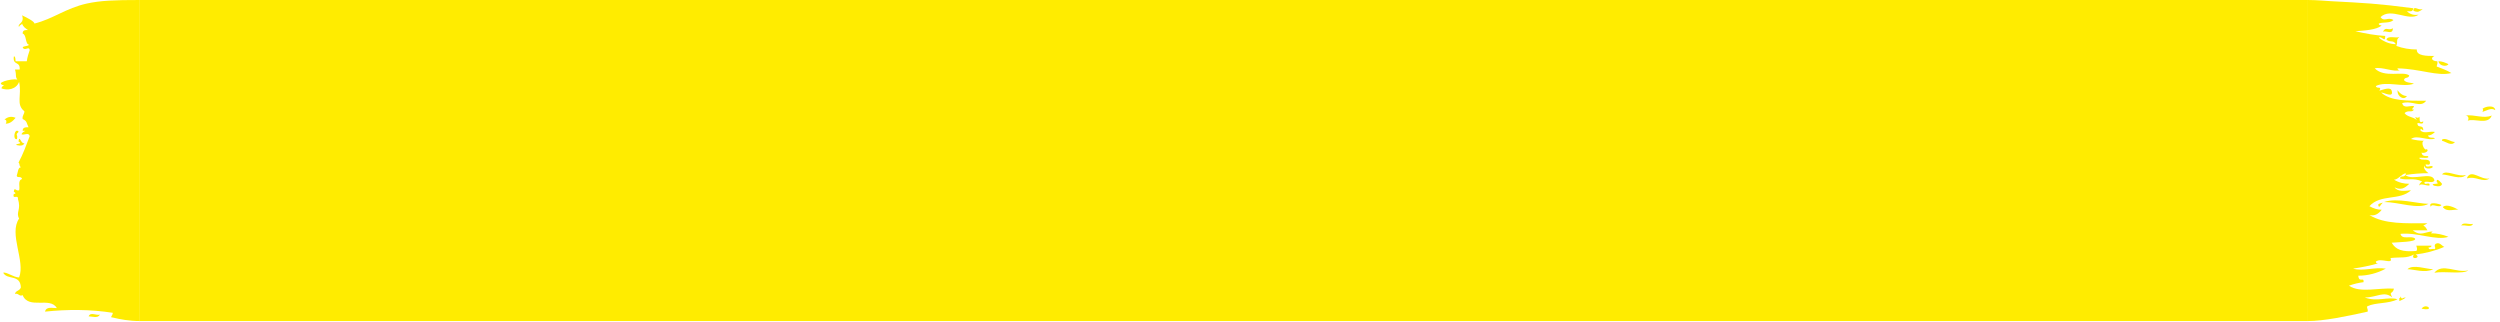 <svg xmlns="http://www.w3.org/2000/svg" width="381" height="49" viewBox="0 0 381 49" fill="none"><path d="M1.027 12.928C1.027 12.928 0.308 12.928 0.219 13.467C1.116 13.826 2.463 13.646 2.912 12.479C3.361 14.544 2.373 15.891 3.72 16.968C3.72 17.417 3.361 17.596 3.451 18.135C4.169 18.494 3.989 18.674 4.348 19.392C3.9 19.392 3.451 19.392 3.451 19.931C4.348 19.931 3.451 19.931 3.271 20.469C3.72 20.649 4.348 20.11 4.528 20.739C3.989 22.175 3.54 23.432 2.822 24.779C3.092 25.048 2.822 25.138 3.181 25.497C2.732 25.497 2.732 26.305 2.553 26.754C2.553 27.203 3.271 26.754 3.361 27.292C2.643 27.472 3.092 28.549 2.912 28.998C2.373 29.178 2.194 28.37 2.104 29.267C2.373 29.267 2.463 29.627 2.104 29.537C1.835 30.524 2.822 29.537 2.732 30.345C3.271 31.961 2.373 32.32 2.912 33.307C1.296 35.642 3.9 39.771 2.912 42.285C2.104 42.285 0.937 41.387 0.488 41.567C1.116 42.734 3.092 41.746 3.181 43.811C3.002 44.35 2.373 44.26 2.284 44.799C2.822 44.619 2.912 45.248 3.451 44.978C4.348 47.223 7.67 45.158 8.658 46.954C7.94 46.954 7.042 46.684 6.862 47.492C10.274 47.133 13.775 47.133 17.187 47.672C17.187 48.121 16.648 48.39 17.187 48.39C18.264 48.659 19.7 48.929 21.316 48.929L21.316 3.8147e-06C17.366 3.46936e-06 15.301 0.09 13.236 0.539C10.005 1.257 8.119 2.873 5.246 3.591C5.246 3.232 3.9 2.604 3.361 2.334C3.81 3.591 2.553 3.591 2.912 4.13C2.912 3.771 3.271 3.86 3.361 3.591C3.54 4.13 3.9 4.309 4.259 4.579C3.81 4.579 3.451 4.579 3.451 5.117C4.079 5.297 3.81 6.733 4.438 6.823C4.259 7.092 3.181 7.003 3.54 7.362C3.9 7.721 4.438 7.003 4.528 7.631C4.348 8.17 4.169 8.708 4.079 9.337L2.373 9.337C2.373 9.337 2.373 8.439 2.104 8.619C1.924 10.055 3.092 9.247 3.002 10.594L2.284 10.594C2.553 11.492 2.284 11.671 2.643 12.12C1.745 11.94 -1.038 12.659 0.668 13.018L1.027 12.928Z" fill="#FFEC00"></path><path d="M3.531 26.571C3.531 26.571 3.172 25.314 3.711 25.404C3.442 25.763 3.89 26.122 3.531 26.571Z" fill="#FFEC00"></path><path d="M0.853 18.855C1.481 18.855 1.93 18.495 2.379 17.957C1.75 17.688 1.212 17.777 0.673 18.226C1.032 18.226 1.032 18.585 0.853 18.944L0.853 18.855Z" fill="#FFEC00"></path><path d="M2.549 21.276C2.549 21.276 2.729 20.917 2.549 20.558C2.549 20.199 2.818 20.289 2.818 20.02C2.19 19.481 1.921 21.366 2.549 21.187L2.549 21.276Z" fill="#FFEC00"></path><path d="M2.456 22.086C2.456 22.086 3.533 22.445 3.713 21.817C3.174 21.997 2.995 20.47 2.815 21.548C3.533 21.997 2.546 21.817 2.456 22.086Z" fill="#FFEC00"></path><path d="M15.215 47.943C14.676 48.123 13.778 47.494 13.509 48.212C14.048 48.212 14.945 48.571 15.215 47.943Z" fill="#FFEC00"></path><rect width="330.417" height="48.929" transform="translate(21.316)" fill="#FFEC00"></rect><path d="M366.813 14.632C366.277 14.632 365.742 14.273 365.385 13.734L365.385 13.914C365.385 14.722 366.366 15.35 366.813 14.632Z" fill="#FFEC00"></path><path d="M374.131 21.639C373.506 21.639 372.703 20.92 372.168 21.279L372.168 21.459C372.703 21.549 373.596 22.357 374.131 21.639Z" fill="#FFEC00"></path><path d="M375.82 26.664C374.482 27.023 372.787 25.766 372.163 26.574C373.412 26.664 375.017 27.472 375.82 26.664Z" fill="#FFEC00"></path><path d="M379.393 27.2C378.054 27.469 376.716 25.763 376.003 27.02L376.003 27.2C377.251 26.751 378.411 27.918 379.393 27.2Z" fill="#FFEC00"></path><path d="M370.913 28.285C370.913 28.285 372.073 28.645 372.162 28.016C371.984 27.747 371.359 27.118 371.359 27.567L371.359 27.747C372.073 28.196 370.199 27.837 370.913 28.285Z" fill="#FFEC00"></path><path d="M372.422 31.693C372.957 32.321 374.117 31.872 374.652 31.962C374.028 31.603 372.868 31.064 372.333 31.513L372.333 31.693L372.422 31.693Z" fill="#FFEC00"></path><path d="M366.639 45.339C366.014 45.339 366.103 45.788 365.836 45.16C365.836 45.249 365.836 45.429 365.657 45.429L365.657 45.878C365.657 45.878 366.371 45.609 366.639 45.339Z" fill="#FFEC00"></path><path d="M360.743 46.684C362.082 46.056 364.044 46.325 365.382 45.607C363.955 45.158 362.26 46.056 360.386 45.338C362.26 45.338 363.33 44.26 364.579 45.338C364.044 44.26 364.579 44.978 364.847 43.991C362.617 43.811 359.673 44.709 357.978 43.542C358.691 43.273 359.494 43.093 360.208 43.003C360.297 42.106 359.494 43.183 359.405 42.016C360.833 42.016 362.26 41.657 363.598 40.938C361.814 40.669 360.208 41.387 358.602 40.938C359.851 40.759 361.189 40.49 362.438 40.13C362.26 40.13 362.082 40.13 362.082 39.861C362.884 39.233 364.758 40.4 364.312 39.322C366.007 39.143 366.721 39.412 367.88 38.784C367.256 39.682 369.129 39.322 368.148 38.784C369.575 38.604 371.092 38.245 372.519 37.617C372.162 37.527 371.806 36.809 371.181 37.168C370.824 37.527 371.36 37.796 371.003 37.976C370.735 37.796 370.111 38.245 370.111 37.706C370.289 37.706 370.557 37.706 370.557 37.437L368.237 37.437C368.237 37.437 368.505 38.066 368.237 38.245C366.096 38.425 365.115 38.066 364.49 36.988C365.382 36.898 368.326 36.898 368.059 36.36C367.434 35.821 366.096 36.629 365.828 35.642C368.416 35.372 371.27 36.719 373.144 36.09C372.252 35.731 371.36 35.552 370.467 35.552L370.735 35.282C369.575 35.282 368.951 36.09 367.702 35.103L369.932 35.103C369.397 33.936 368.862 34.744 369.932 34.026C366.721 34.026 363.42 34.205 361.1 32.769C361.814 32.948 362.438 32.679 362.974 31.961C362.349 31.961 361.725 31.781 361.1 31.422C362.795 29.537 365.739 30.614 367.434 28.998C366.542 29.088 365.382 29.267 364.936 28.549C365.293 28.729 365.65 28.819 366.096 28.729C366.453 28.639 366.81 28.37 367.167 28.011C366.364 28.011 365.561 27.831 364.847 27.382C365.472 27.382 365.918 26.574 366.631 26.395L366.631 26.664C367.791 26.484 368.951 26.395 370.111 26.395C369.843 26.215 369.218 25.676 369.486 25.227C369.486 26.035 371.181 25.587 370.646 25.317C370.378 25.227 369.665 25.676 369.665 25.048C369.932 25.048 370.467 25.317 370.289 24.599C369.932 24.06 368.951 24.599 368.683 24.06C369.04 23.971 370.378 24.24 370.021 23.791C369.486 23.791 369.129 23.791 369.04 23.252C369.397 23.432 370.289 23.073 369.843 22.714C369.486 23.163 368.772 21.457 369.486 21.457C368.772 21.457 368.148 21.367 367.434 21.188C368.326 20.469 370.111 21.547 371.092 21.098C370.824 20.828 370.2 21.188 370.021 20.649C370.378 20.649 370.735 20.469 371.092 20.11C370.378 19.931 369.308 20.469 368.862 19.841C368.951 19.392 369.04 19.841 369.308 19.841C369.308 18.853 368.416 19.661 368.416 18.764C368.683 18.674 369.308 19.123 369.308 18.494C368.505 18.943 368.862 17.866 368.683 17.776C368.505 18.315 367.702 17.327 368.326 18.315C367.791 17.776 366.899 17.866 366.453 17.237C366.988 16.699 367.613 17.237 367.88 16.699C367.256 16.699 367.88 16.519 367.88 16.16C367.256 16.07 366.274 16.609 366.096 15.711C367.702 15.262 368.862 16.519 369.754 15.352C366.988 15.352 364.312 15.442 362.884 14.095C363.33 14.095 364.847 14.993 364.49 13.826C364.312 13.197 363.241 13.646 362.617 13.826C363.063 13.018 362.171 13.646 362.082 13.107C363.687 12.3 366.274 13.377 367.88 12.748C367.434 12.569 366.721 12.659 366.364 12.21C366.453 11.671 367.077 12.03 367.167 11.492C366.185 10.773 363.42 11.94 361.903 10.414C363.063 10.145 364.847 11.043 365.739 10.684C365.65 10.684 365.382 10.684 365.382 10.414C368.951 10.504 371.449 11.671 373.59 11.132C372.876 10.684 372.073 10.414 371.36 10.145C371.36 9.786 371.538 9.786 371.449 9.337C370.735 9.337 370.289 8.888 371.003 8.529C369.843 8.529 368.237 8.529 368.326 7.541C367.256 7.541 366.185 7.362 365.204 7.003C365.472 6.195 365.115 6.105 365.65 5.656C365.026 5.836 363.955 5.387 363.687 6.015C364.223 6.554 364.758 6.015 365.115 6.733C364.223 6.733 363.33 6.374 362.528 5.746C362.974 5.387 363.509 6.644 363.509 5.476C361.992 5.387 360.476 5.117 358.959 4.758C360.119 4.668 362.26 4.579 362.974 3.86C362.795 3.86 362.528 3.86 362.528 3.591C363.152 3.322 364.223 3.591 364.758 3.052C363.955 2.514 363.33 3.412 362.795 2.604C364.401 1.077 367.077 3.322 368.594 2.244C367.969 2.334 367.345 2.244 366.81 1.706C367.256 1.706 367.702 1.885 367.791 1.257C362.349 0.539 360.297 0.449 355.212 0.18C355.123 0.18 352.982 2.01309e-06 351.733 1.9039e-06L351.733 48.929C354.142 48.929 357.621 48.211 360.833 47.492C360.922 47.043 360.565 46.774 360.833 46.684L360.743 46.684Z" fill="#FFEC00"></path><path d="M370.297 10.507L370.297 10.687C369.048 10.507 367.888 10.327 366.639 10.238C367.977 9.968 369.316 9.34 370.297 10.507Z" fill="#FFEC00"></path><path d="M369.138 27.65C369.138 27.65 368.514 28.099 368.781 28.278C368.781 27.74 370.655 28.727 370.209 28.009C370.03 27.829 369.406 28.278 369.495 27.74C369.941 27.56 370.833 28.009 371.012 27.47C370.655 26.034 367.711 27.65 366.551 26.662C366.373 27.111 365.837 26.662 365.748 27.201C367.086 27.56 367.711 27.021 369.138 27.65Z" fill="#FFEC00"></path><path d="M368.503 1.796C368.503 1.796 369.038 1.616 369.217 1.347C368.592 1.706 367.879 0.719 367.789 1.616C368.057 1.796 368.325 1.796 368.503 1.796Z" fill="#FFEC00"></path><path d="M364.67 4.311C363.956 4.76 363.599 3.952 363.153 4.85C363.599 4.58 364.67 5.388 364.67 4.311Z" fill="#FFEC00"></path><path d="M373.139 9.784C372.603 9.514 372.157 9.335 371.622 9.335C371.711 10.053 372.871 10.232 373.139 9.784Z" fill="#FFEC00"></path><path d="M380.281 16.79C380.192 15.893 378.586 16.252 378.319 16.611C378.497 16.611 378.408 16.88 378.319 17.06C378.943 16.88 379.657 16.341 380.281 16.79Z" fill="#FFEC00"></path><path d="M376.084 18.409C376.977 17.96 379.207 19.127 379.742 17.601C378.493 18.139 377.155 17.421 375.728 17.601C376.084 17.601 376.352 17.96 376.084 18.409Z" fill="#FFEC00"></path><path d="M363.152 30.889C363.152 30.889 362.617 30.978 362.439 31.158C362.528 31.966 362.795 31.158 363.152 30.889Z" fill="#FFEC00"></path><path d="M370.105 31.063C368.5 31.063 365.288 30.075 363.325 30.794L363.415 30.794C365.556 30.794 368.5 31.961 370.105 31.063Z" fill="#FFEC00"></path><path d="M370.468 31.517C370.558 30.888 371.717 31.786 372.074 31.247C371.807 31.068 369.933 30.619 370.468 31.517Z" fill="#FFEC00"></path><path d="M376.885 34.113C376.349 34.293 375.368 33.754 375.101 34.383C375.636 34.203 376.617 34.742 376.885 34.113Z" fill="#FFEC00"></path><path d="M370.82 41.03C369.839 41.03 367.698 40.222 366.895 41.03C367.876 41.03 369.571 41.659 370.82 41.03Z" fill="#FFEC00"></path><path d="M376.168 41.205C374.295 41.654 372.243 40.038 370.994 41.565C372.599 41.295 375.365 41.834 376.168 41.205Z" fill="#FFEC00"></path><path d="M369.045 47.041C371.186 47.49 369.759 46.054 369.045 47.041V47.041Z" fill="#FFEC00"></path></svg>
